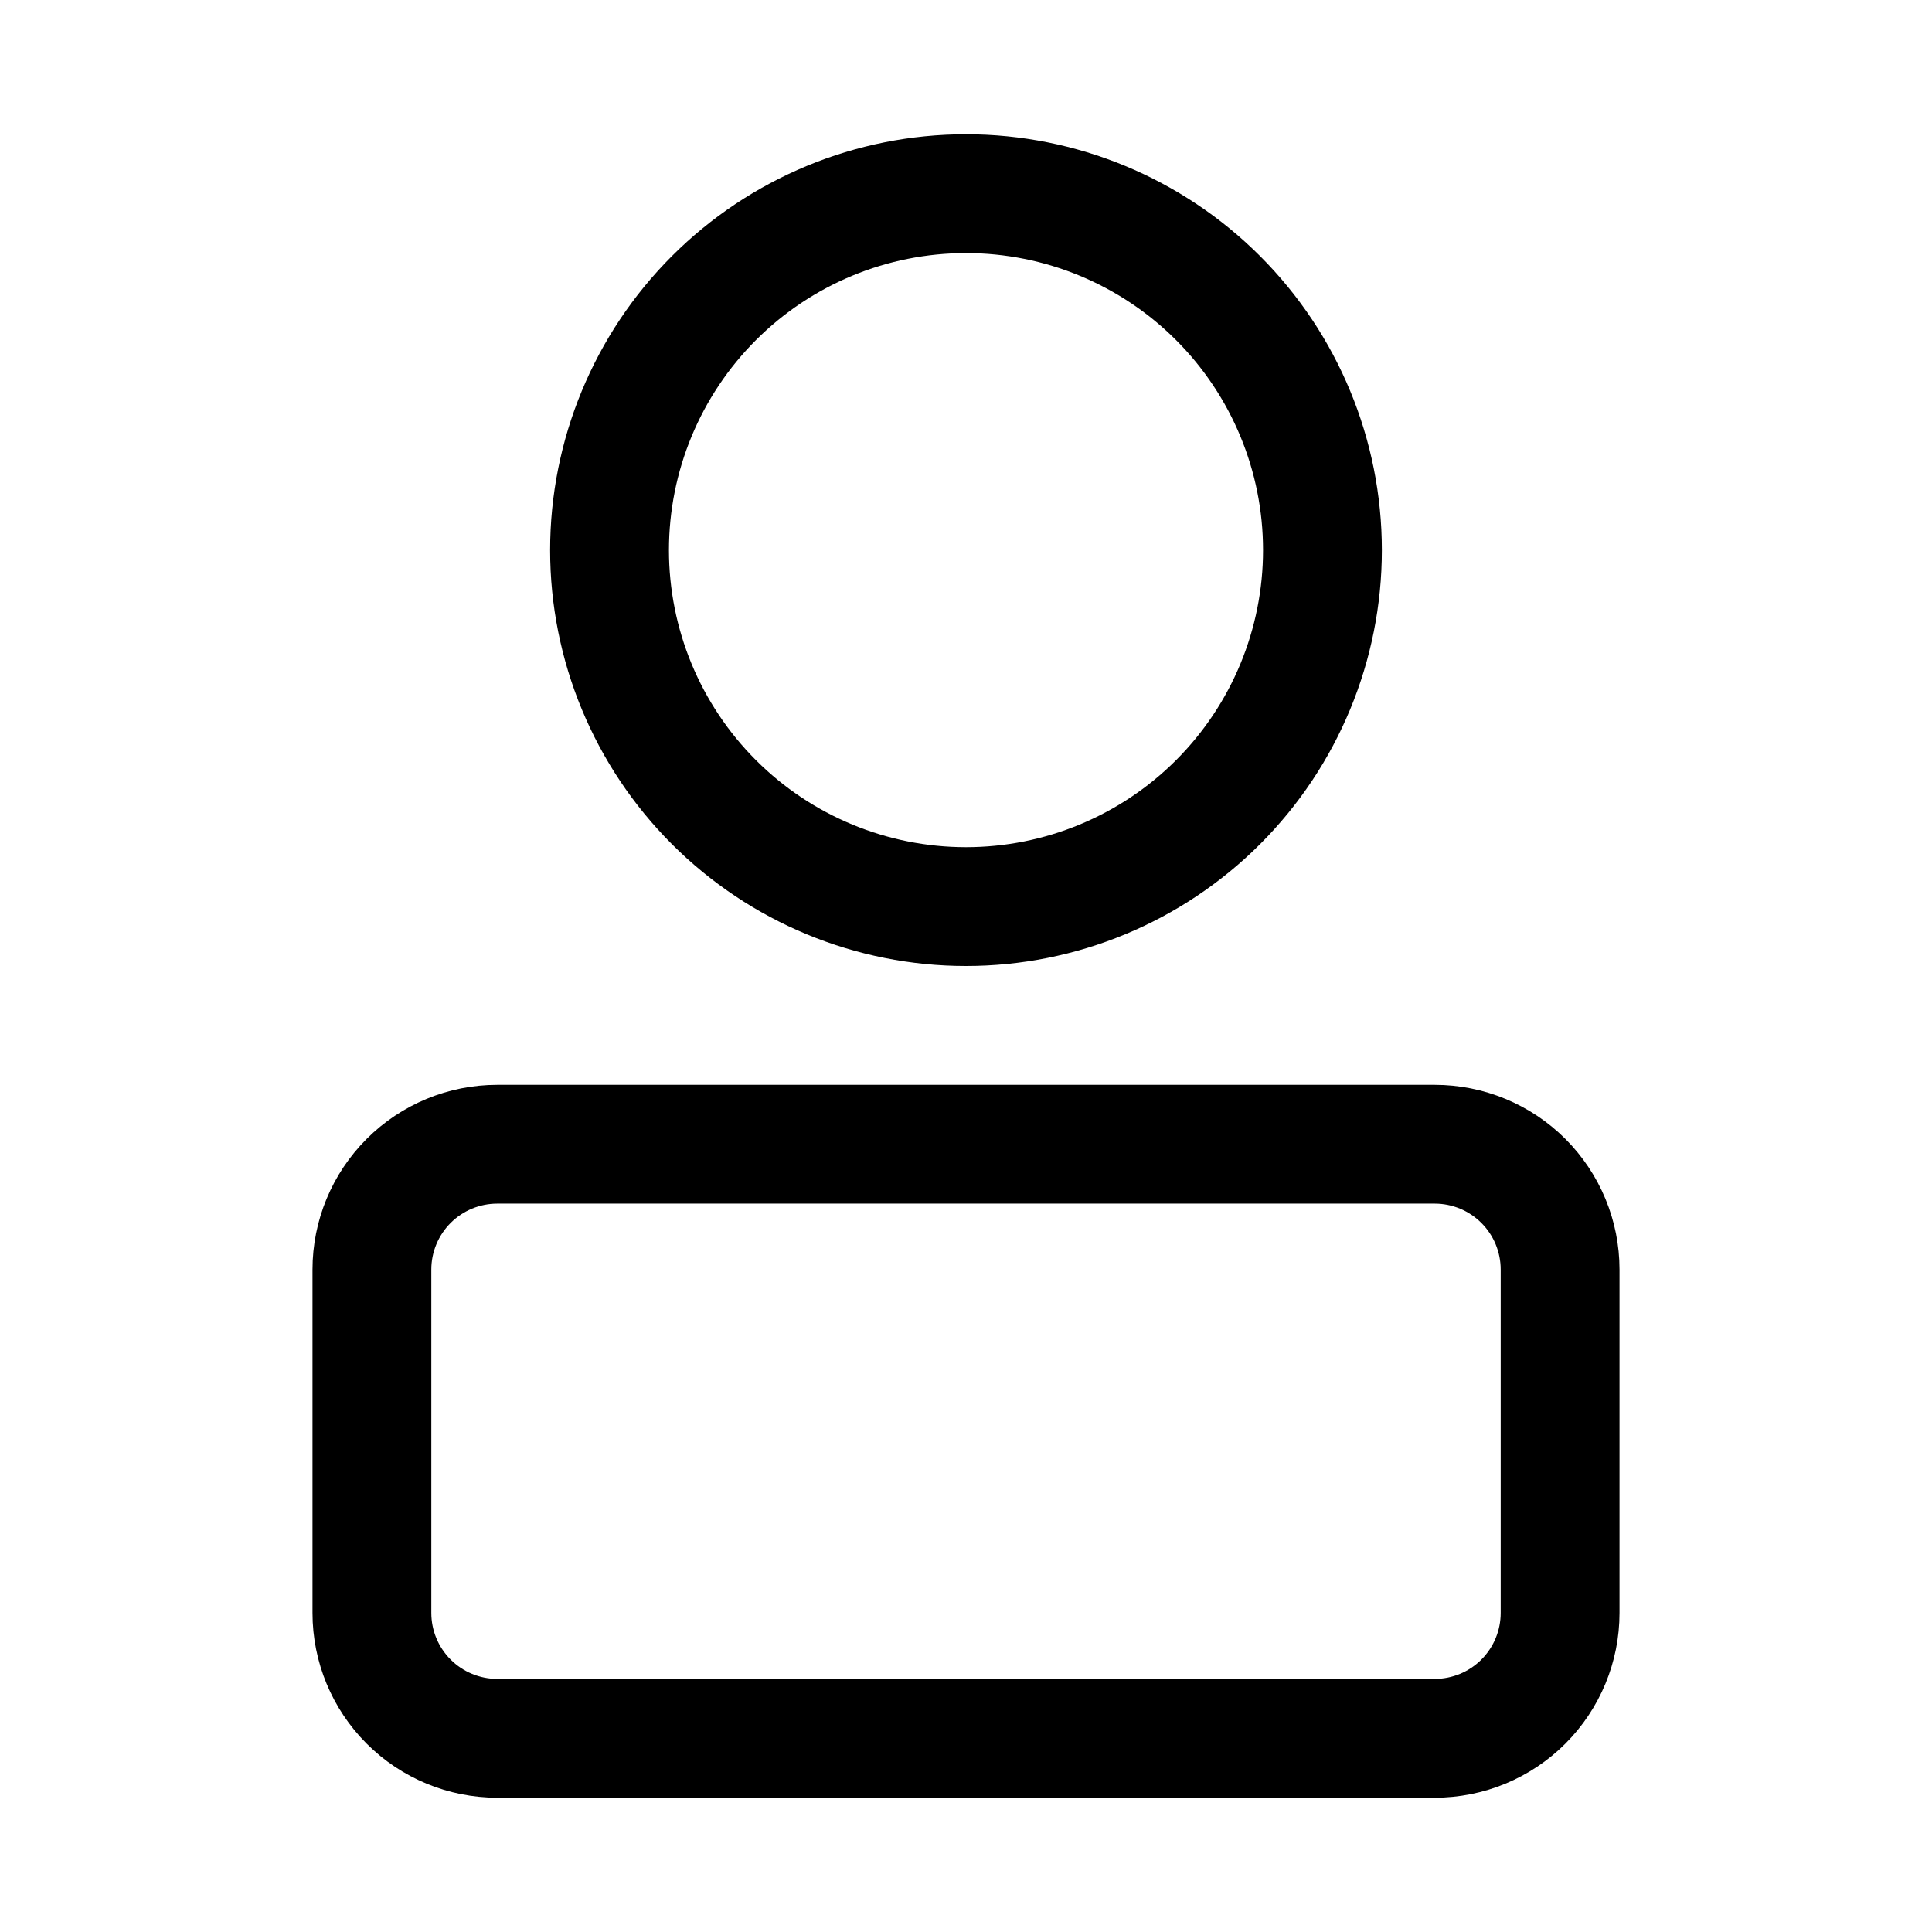 <?xml version="1.0" encoding="UTF-8"?>
<!-- Uploaded to: SVG Repo, www.svgrepo.com, Generator: SVG Repo Mixer Tools -->
<svg fill="#000000" width="800px" height="800px" version="1.1" viewBox="144 144 512 512" xmlns="http://www.w3.org/2000/svg">
 <path d="m400 400c29.227 0 57.258-11.613 77.926-32.281s32.281-48.699 32.281-77.93c0-29.227-11.613-57.262-32.281-77.93s-48.699-32.277-77.926-32.277c-29.23 0-57.262 11.609-77.93 32.277-20.668 20.668-32.281 48.703-32.281 77.93 0 29.23 11.613 57.262 32.281 77.93 20.668 20.668 48.699 32.281 77.93 32.281zm0-188.93c20.875 0 40.898 8.293 55.664 23.055 14.762 14.766 23.055 34.789 23.055 55.664 0 20.879-8.293 40.902-23.055 55.664-14.766 14.762-34.789 23.059-55.664 23.059-20.879 0-40.902-8.297-55.664-23.059-14.766-14.762-23.059-34.785-23.059-55.664 0-20.875 8.293-40.898 23.059-55.664 14.762-14.762 34.785-23.055 55.664-23.055zm124.22 220.42h-248.44c-12.984 0-25.441 5.156-34.621 14.34-9.184 9.184-14.344 21.637-14.344 34.621v91.004c0 12.984 5.16 25.438 14.344 34.621 9.18 9.184 21.637 14.34 34.621 14.34h248.44c12.988 0 25.441-5.156 34.625-14.34 9.18-9.184 14.34-21.637 14.34-34.621v-91.004c0-12.984-5.16-25.438-14.34-34.621-9.184-9.184-21.637-14.34-34.625-14.34zm17.477 139.96c0 4.633-1.84 9.078-5.117 12.355s-7.723 5.117-12.359 5.117h-248.44c-4.633 0-9.078-1.84-12.355-5.117s-5.121-7.723-5.121-12.355v-91.004c0-4.633 1.844-9.078 5.121-12.355s7.723-5.117 12.355-5.117h248.44c4.637 0 9.082 1.84 12.359 5.117s5.117 7.723 5.117 12.355z"/>
</svg>
